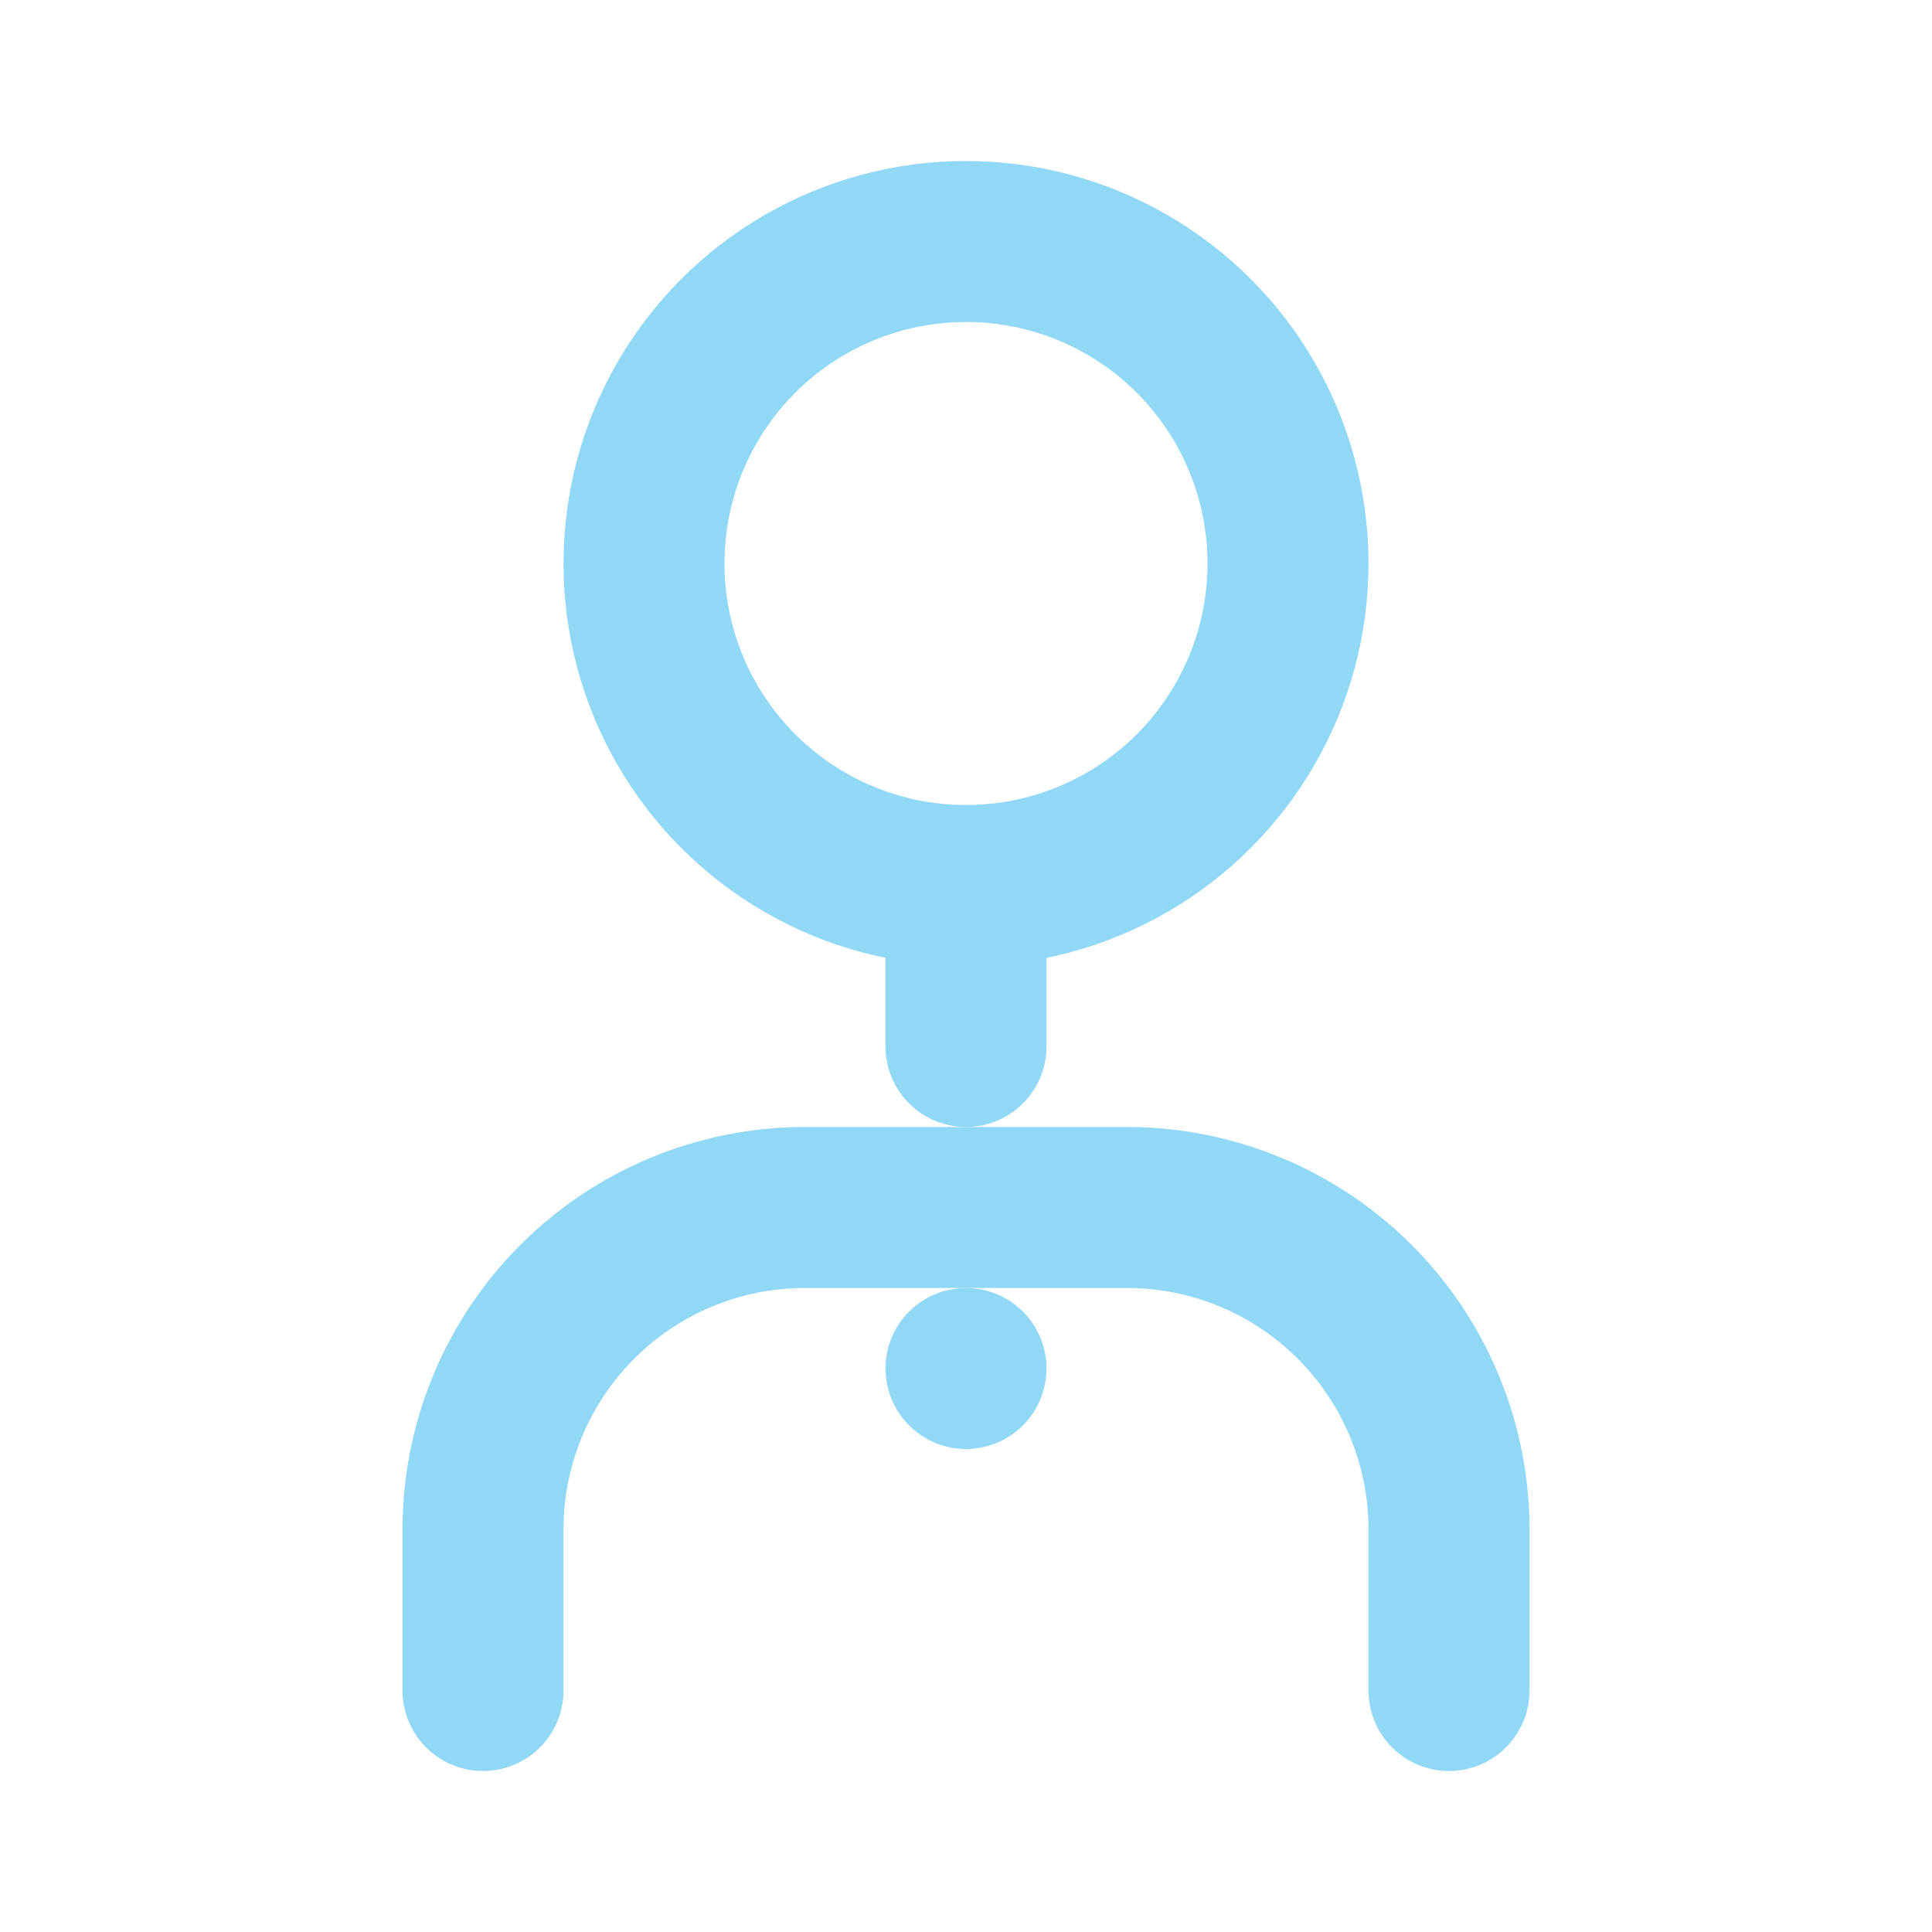 <svg xmlns="http://www.w3.org/2000/svg" width="150" height="150" viewBox="0 0 24 24" fill="none" stroke="#91D8F7" stroke-width="2" stroke-linecap="round" stroke-linejoin="round">
  <circle cx="12" cy="7" r="4" />
  <path d="M6 21v-2a4 4 0 0 1 4-4h4a4 4 0 0 1 4 4v2" />
  <path d="M12 11v2m0 4h0" />
</svg>